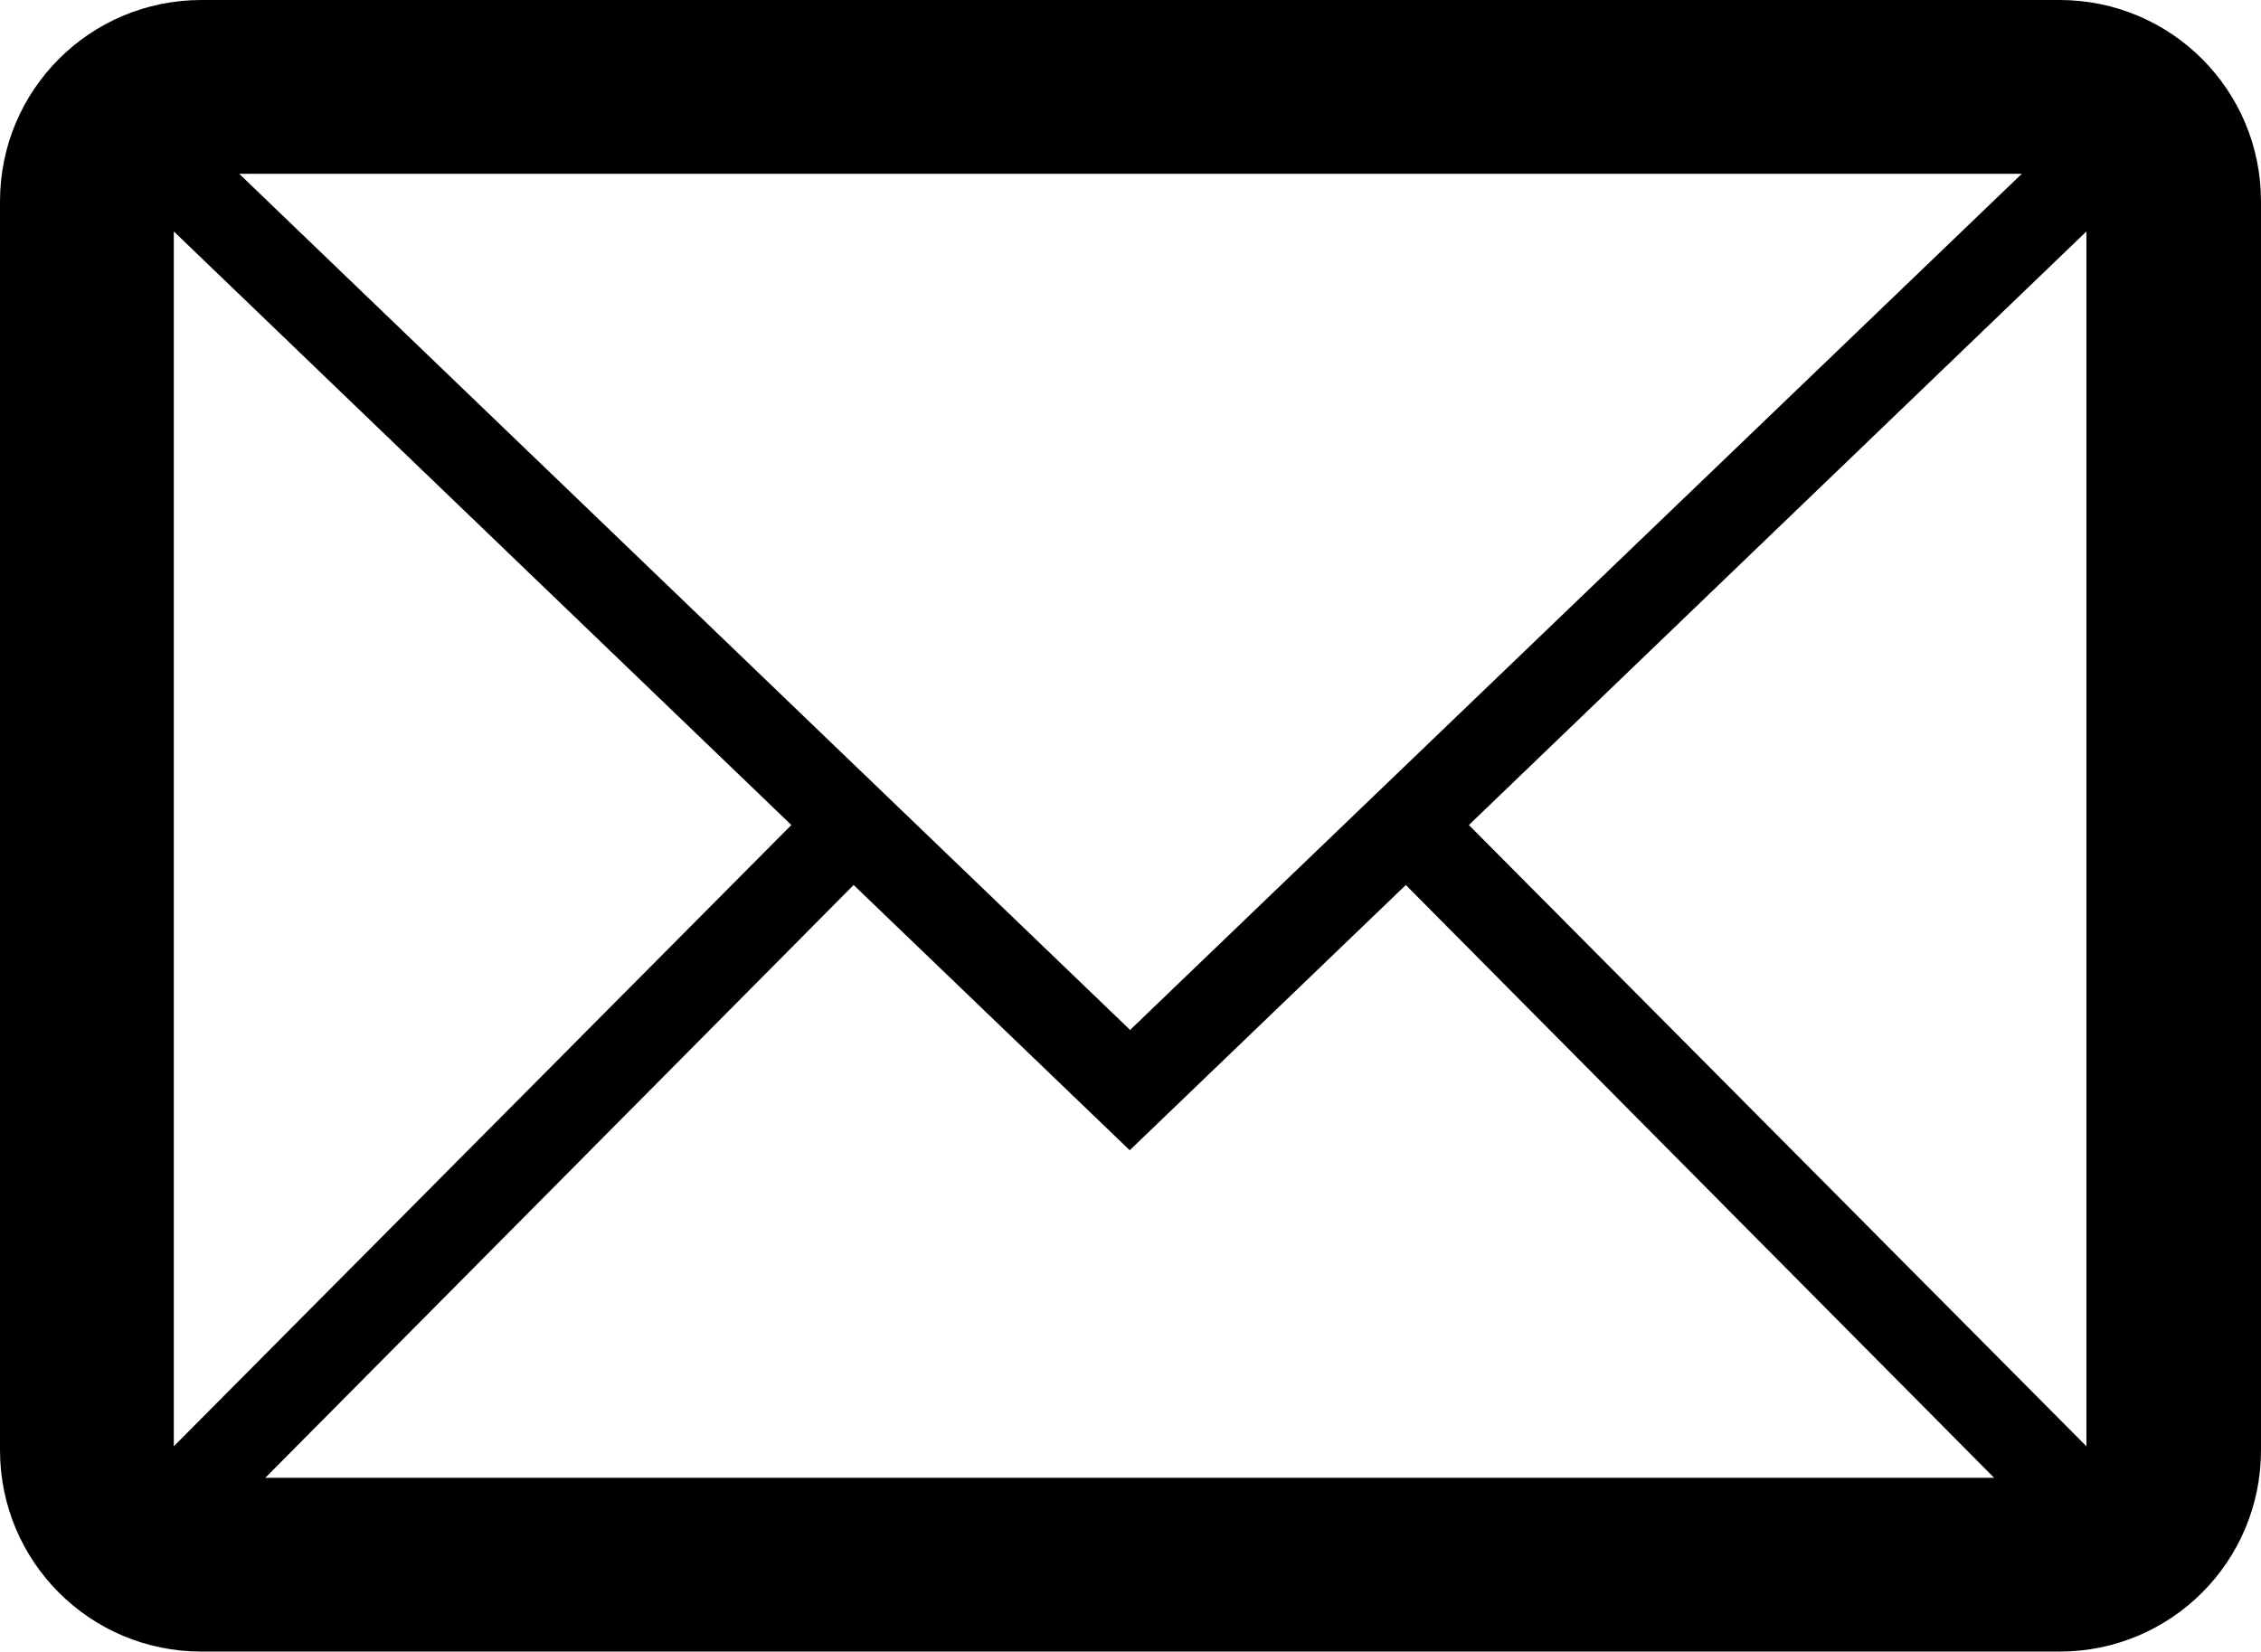 <svg id="_レイヤー_2" data-name="レイヤー 2" xmlns="http://www.w3.org/2000/svg" width="29.4" height="21.48" viewBox="0 0 29.4 21.48"><g id="_レイヤー_1-2" data-name="レイヤー 1"><path id="_パス_604" data-name="パス 604" d="M26.78 0H2.62C1.17 0 0 1.17 0 2.62v16.24c0 1.45 1.17 2.62 2.62 2.62h24.16c1.45 0 2.62-1.17 2.62-2.62V2.62C29.4 1.17 28.23 0 26.78 0M14.7 13.4L3.11 2.26h23.18L14.7 13.39zm-4.41-2.67l-8.03 8.08V3.01l8.03 7.72zm.81.78l3.59 3.45 3.59-3.45 7.65 7.71H3.45l7.65-7.71zm8-.78l8.03-7.72v15.8l-8.03-8.08z"/></g></svg>